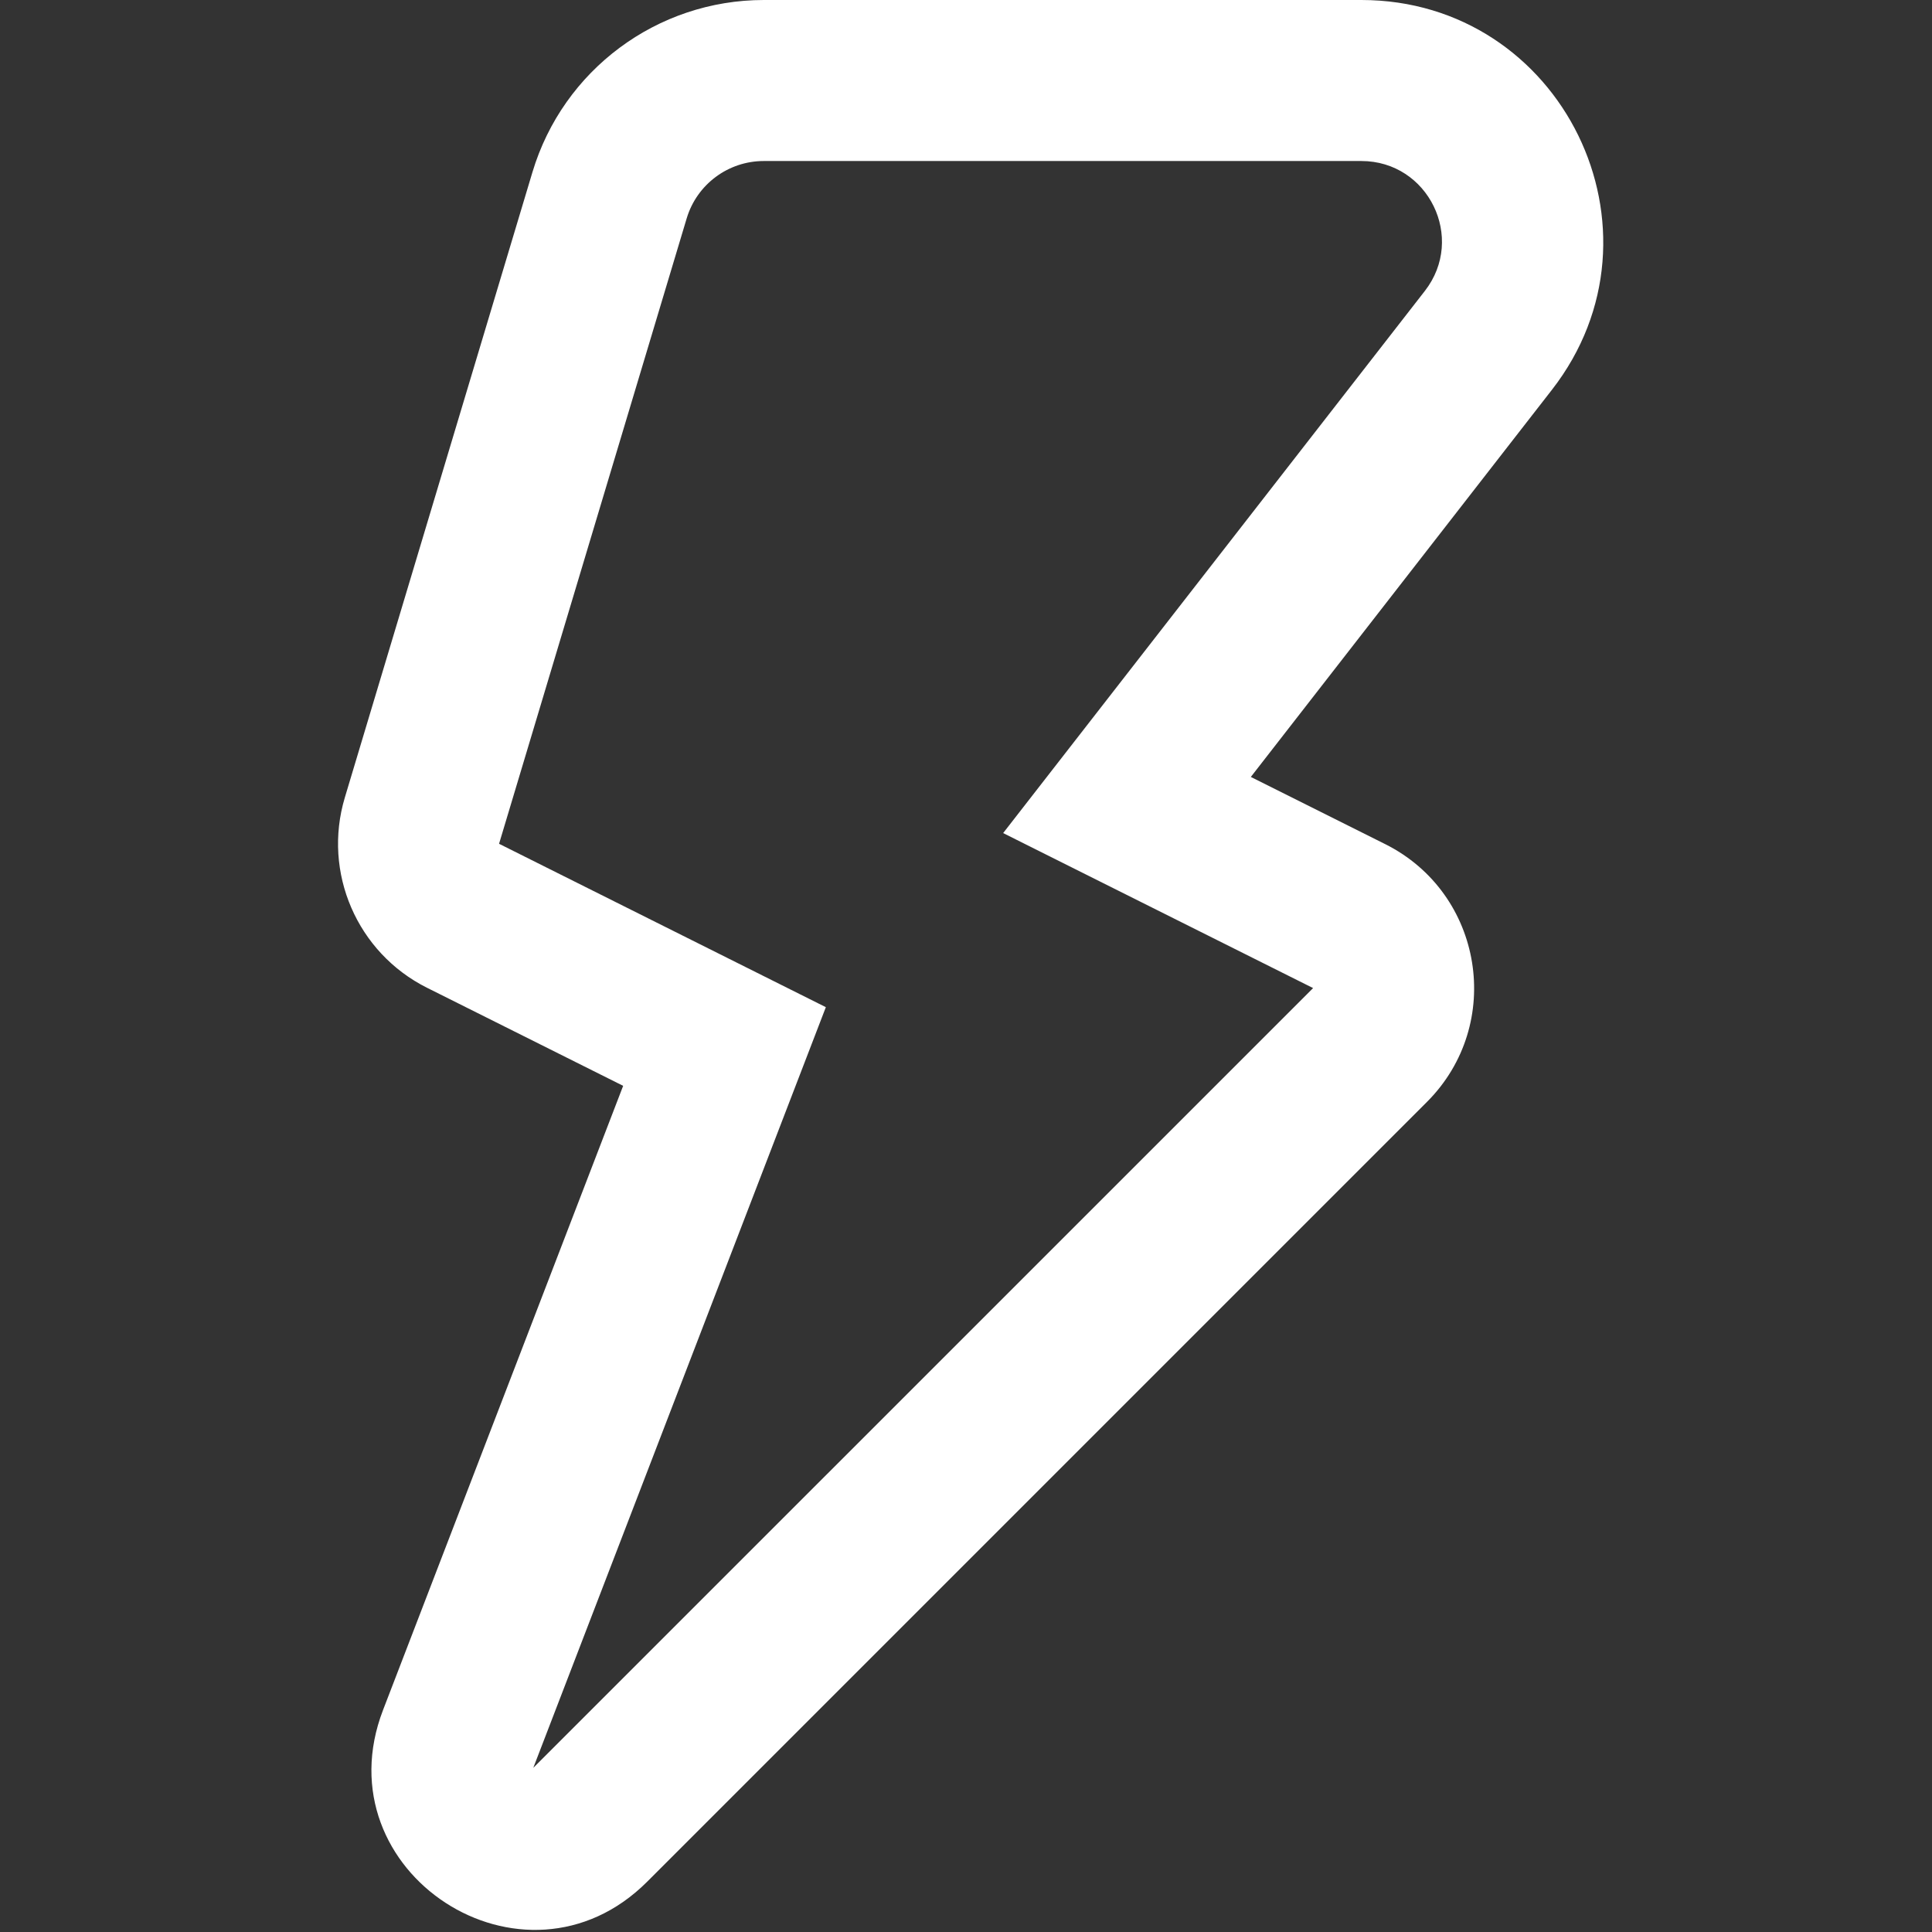 <svg width="35" height="35" viewBox="0 0 35 35" fill="none" xmlns="http://www.w3.org/2000/svg">
<rect x="0" y="0" width="35" height="35" fill="#333333" stroke="none"/>
<path fill-rule="evenodd" clip-rule="evenodd" d="M13.837 2.917C13.193 2.917 12.625 3.339 12.44 3.956L9.041 15.286L14.961 18.246L9.661 32.026L23.788 17.9L18.173 15.092L25.813 5.27C26.558 4.312 25.875 2.917 24.662 2.917H13.837ZM9.646 3.118C10.201 1.267 11.905 0 13.837 0H24.662C28.302 0 30.35 4.187 28.115 7.061L22.66 14.075L25.092 15.291C26.873 16.181 27.258 18.554 25.851 19.962L11.724 34.089C9.496 36.316 5.808 33.919 6.939 30.979L11.289 19.671L7.737 17.895C6.468 17.26 5.84 15.806 6.247 14.448L9.646 3.118Z" fill="white"/>
</svg>
